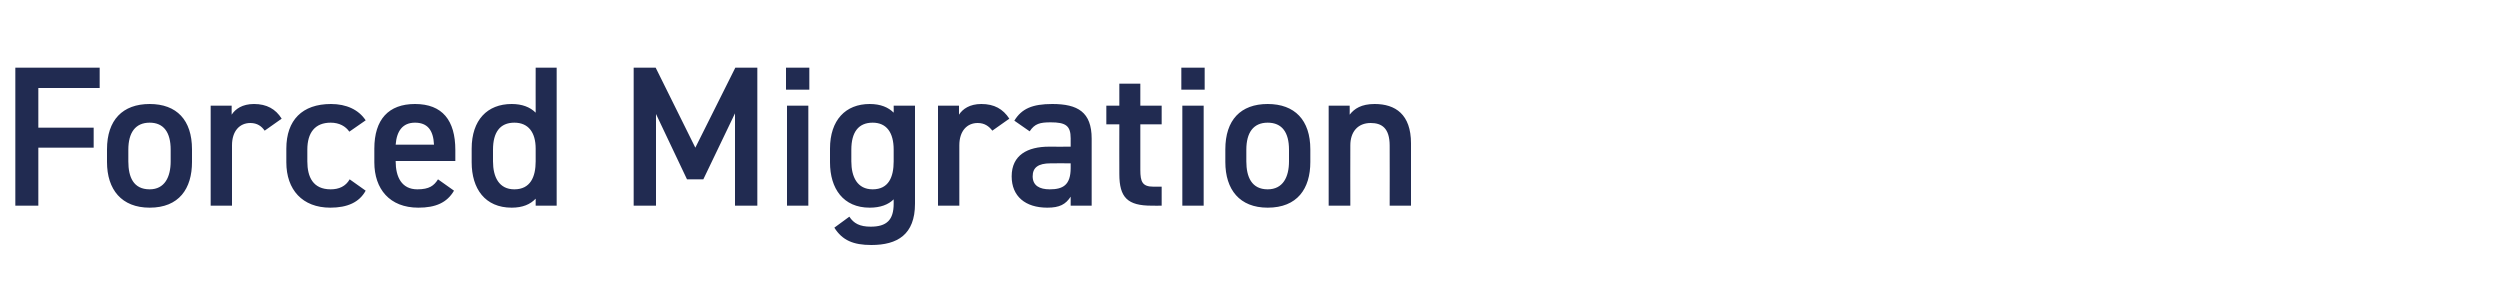 <?xml version="1.0" standalone="no"?><!DOCTYPE svg PUBLIC "-//W3C//DTD SVG 1.1//EN" "http://www.w3.org/Graphics/SVG/1.1/DTD/svg11.dtd"><svg xmlns="http://www.w3.org/2000/svg" version="1.1" width="750px" height="92.3px" viewBox="0 -15 750 92.3" style="top:-15px">  <desc>Forced Migration</desc>  <defs/>  <g id="Polygon273107">    <path d="M 29.9 5.3 L 29.9 11.4 L 11.5 11.4 L 11.5 23.3 L 28.1 23.3 L 28.1 29.3 L 11.5 29.3 L 11.5 46.7 L 4.6 46.7 L 4.6 5.3 L 29.9 5.3 Z M 57.6 33.6 C 57.6 41.6 53.7 47.3 44.9 47.3 C 36.5 47.3 32.1 41.9 32.1 33.6 C 32.1 33.6 32.1 29.8 32.1 29.8 C 32.1 21 36.8 16.2 44.9 16.2 C 53 16.2 57.6 21 57.6 29.8 C 57.6 29.8 57.6 33.6 57.6 33.6 Z M 51.2 33.4 C 51.2 33.4 51.2 29.9 51.2 29.9 C 51.2 24.7 49.1 21.8 44.9 21.8 C 40.6 21.8 38.5 24.8 38.5 29.9 C 38.5 29.9 38.5 33.4 38.5 33.4 C 38.5 38.1 40 41.8 44.9 41.8 C 49.4 41.8 51.2 38.1 51.2 33.4 Z M 79.4 24.2 C 78.5 22.9 77.2 21.9 75.1 21.9 C 71.9 21.9 69.6 24.3 69.6 28.6 C 69.6 28.62 69.6 46.7 69.6 46.7 L 63.2 46.7 L 63.2 16.7 L 69.5 16.7 C 69.5 16.7 69.48 19.44 69.5 19.4 C 70.6 17.7 72.7 16.2 76.2 16.2 C 80 16.2 82.7 17.7 84.5 20.6 C 84.5 20.6 79.4 24.2 79.4 24.2 Z M 109.7 42.2 C 107.8 45.7 104.2 47.3 99.1 47.3 C 90.7 47.3 85.9 41.9 85.9 33.7 C 85.9 33.7 85.9 29.6 85.9 29.6 C 85.9 21 90.7 16.2 99.3 16.2 C 103.9 16.2 107.6 17.9 109.7 21.1 C 109.7 21.1 104.8 24.5 104.8 24.5 C 103.7 22.9 101.8 21.8 99.2 21.8 C 94.5 21.8 92.2 24.8 92.2 29.9 C 92.2 29.9 92.2 33.4 92.2 33.4 C 92.2 38.1 93.9 41.8 99.2 41.8 C 101.7 41.8 103.7 40.9 104.9 38.8 C 104.9 38.8 109.7 42.2 109.7 42.2 Z M 136.2 42.2 C 134.1 45.8 130.7 47.3 125.5 47.3 C 116.9 47.3 112.3 41.7 112.3 33.7 C 112.3 33.7 112.3 29.6 112.3 29.6 C 112.3 20.8 116.6 16.2 124.5 16.2 C 132.7 16.2 136.6 21.1 136.6 30 C 136.62 30 136.6 33.3 136.6 33.3 L 118.7 33.3 C 118.7 33.3 118.68 33.42 118.7 33.4 C 118.7 38.1 120.5 41.8 125.2 41.8 C 128.8 41.8 130.2 40.7 131.4 38.8 C 131.4 38.8 136.2 42.2 136.2 42.2 Z M 118.7 28.4 C 118.7 28.4 130.2 28.4 130.2 28.4 C 130 24 128.2 21.8 124.5 21.8 C 120.8 21.8 119 24.3 118.7 28.4 Z M 160.7 5.3 L 167 5.3 L 167 46.7 L 160.7 46.7 C 160.7 46.7 160.68 44.64 160.7 44.6 C 159.1 46.3 156.8 47.3 153.5 47.3 C 145.5 47.3 141.5 41.6 141.5 33.7 C 141.5 33.7 141.5 29.6 141.5 29.6 C 141.5 21 146.2 16.2 153.5 16.2 C 156.6 16.2 159 17.1 160.7 18.8 C 160.68 18.84 160.7 5.3 160.7 5.3 Z M 160.7 33.4 C 160.7 33.4 160.7 29.6 160.7 29.6 C 160.7 24.7 158.5 21.8 154.3 21.8 C 150 21.8 147.9 24.7 147.9 29.9 C 147.9 29.9 147.9 33.4 147.9 33.4 C 147.9 38.1 149.7 41.8 154.3 41.8 C 159.1 41.8 160.7 38.1 160.7 33.4 Z M 208.6 29.3 L 220.6 5.3 L 227.2 5.3 L 227.2 46.7 L 220.5 46.7 L 220.5 19 L 211 38.8 L 206.1 38.8 L 196.8 19.2 L 196.8 46.7 L 190.1 46.7 L 190.1 5.3 L 196.7 5.3 L 208.6 29.3 Z M 236.1 16.7 L 242.5 16.7 L 242.5 46.7 L 236.1 46.7 L 236.1 16.7 Z M 235.8 5.3 L 242.8 5.3 L 242.8 11.9 L 235.8 11.9 L 235.8 5.3 Z M 268.1 16.7 L 274.5 16.7 C 274.5 16.7 274.5 46.14 274.5 46.1 C 274.5 55.4 269.2 58.5 261.4 58.5 C 256 58.5 252.7 57.1 250.3 53.3 C 250.3 53.3 254.8 50 254.8 50 C 256.1 52 257.9 53 261.2 53 C 266 53 268.1 51 268.1 46.1 C 268.1 46.1 268.1 44.8 268.1 44.8 C 266.5 46.4 264.1 47.3 260.9 47.3 C 253 47.3 249 41.6 249 33.7 C 249 33.7 249 29.6 249 29.6 C 249 21 253.7 16.2 260.9 16.2 C 264.2 16.2 266.5 17.2 268.1 18.8 C 268.14 18.84 268.1 16.7 268.1 16.7 Z M 268.1 33.4 C 268.1 33.4 268.1 29.9 268.1 29.9 C 268.1 24.8 266 21.8 261.8 21.8 C 257.5 21.8 255.4 24.7 255.4 29.9 C 255.4 29.9 255.4 33.4 255.4 33.4 C 255.4 38.1 257.2 41.8 261.8 41.8 C 266.6 41.8 268.1 38.1 268.1 33.4 Z M 297.7 24.2 C 296.7 22.9 295.4 21.9 293.3 21.9 C 290.1 21.9 287.8 24.3 287.8 28.6 C 287.82 28.62 287.8 46.7 287.8 46.7 L 281.4 46.7 L 281.4 16.7 L 287.7 16.7 C 287.7 16.7 287.7 19.44 287.7 19.4 C 288.8 17.7 290.9 16.2 294.4 16.2 C 298.3 16.2 300.9 17.7 302.8 20.6 C 302.8 20.6 297.7 24.2 297.7 24.2 Z M 314.7 29 C 314.7 29.04 321.2 29 321.2 29 C 321.2 29 321.18 26.52 321.2 26.5 C 321.2 22.7 319.7 21.7 315.2 21.7 C 312 21.7 310.4 22.1 308.9 24.4 C 308.9 24.4 304.3 21.2 304.3 21.2 C 306.5 17.6 309.7 16.2 315.7 16.2 C 323.3 16.2 327.5 18.6 327.5 26.6 C 327.48 26.58 327.5 46.7 327.5 46.7 L 321.2 46.7 C 321.2 46.7 321.18 43.98 321.2 44 C 319.7 46.3 317.9 47.3 314.2 47.3 C 307.6 47.3 303.5 43.9 303.5 37.9 C 303.5 31.5 308.3 29 314.7 29 Z M 321.2 34 C 321.2 34 315.18 33.96 315.2 34 C 311.4 34 309.8 35.3 309.8 37.9 C 309.8 40.7 311.9 41.8 314.9 41.8 C 318.8 41.8 321.2 40.6 321.2 35.4 C 321.18 35.4 321.2 34 321.2 34 Z M 331.9 16.7 L 335.8 16.7 L 335.8 10.1 L 342.1 10.1 L 342.1 16.7 L 348.5 16.7 L 348.5 22.3 L 342.1 22.3 C 342.1 22.3 342.12 36 342.1 36 C 342.1 39.5 342.7 41 346 41 C 346.02 40.98 348.5 41 348.5 41 L 348.5 46.7 C 348.5 46.7 345.54 46.74 345.5 46.7 C 338.3 46.7 335.8 44.3 335.8 37.2 C 335.76 37.2 335.8 22.3 335.8 22.3 L 331.9 22.3 L 331.9 16.7 Z M 354.7 16.7 L 361.1 16.7 L 361.1 46.7 L 354.7 46.7 L 354.7 16.7 Z M 354.4 5.3 L 361.4 5.3 L 361.4 11.9 L 354.4 11.9 L 354.4 5.3 Z M 393.1 33.6 C 393.1 41.6 389.2 47.3 380.3 47.3 C 371.9 47.3 367.6 41.9 367.6 33.6 C 367.6 33.6 367.6 29.8 367.6 29.8 C 367.6 21 372.2 16.2 380.3 16.2 C 388.4 16.2 393.1 21 393.1 29.8 C 393.1 29.8 393.1 33.6 393.1 33.6 Z M 386.7 33.4 C 386.7 33.4 386.7 29.9 386.7 29.9 C 386.7 24.7 384.6 21.8 380.3 21.8 C 376 21.8 373.9 24.8 373.9 29.9 C 373.9 29.9 373.9 33.4 373.9 33.4 C 373.9 38.1 375.5 41.8 380.3 41.8 C 384.9 41.8 386.7 38.1 386.7 33.4 Z M 398.6 16.7 L 404.9 16.7 C 404.9 16.7 404.94 19.44 404.9 19.4 C 406.3 17.6 408.4 16.2 412.4 16.2 C 418.6 16.2 423.3 19.3 423.3 28 C 423.3 27.96 423.3 46.7 423.3 46.7 L 416.9 46.7 C 416.9 46.7 416.94 28.68 416.9 28.7 C 416.9 23.4 414.5 21.9 411.2 21.9 C 407.3 21.9 405.1 24.6 405.1 28.6 C 405.06 28.62 405.1 46.7 405.1 46.7 L 398.6 46.7 L 398.6 16.7 Z " stroke="none" fill="#212b51"/>  </g></svg>
